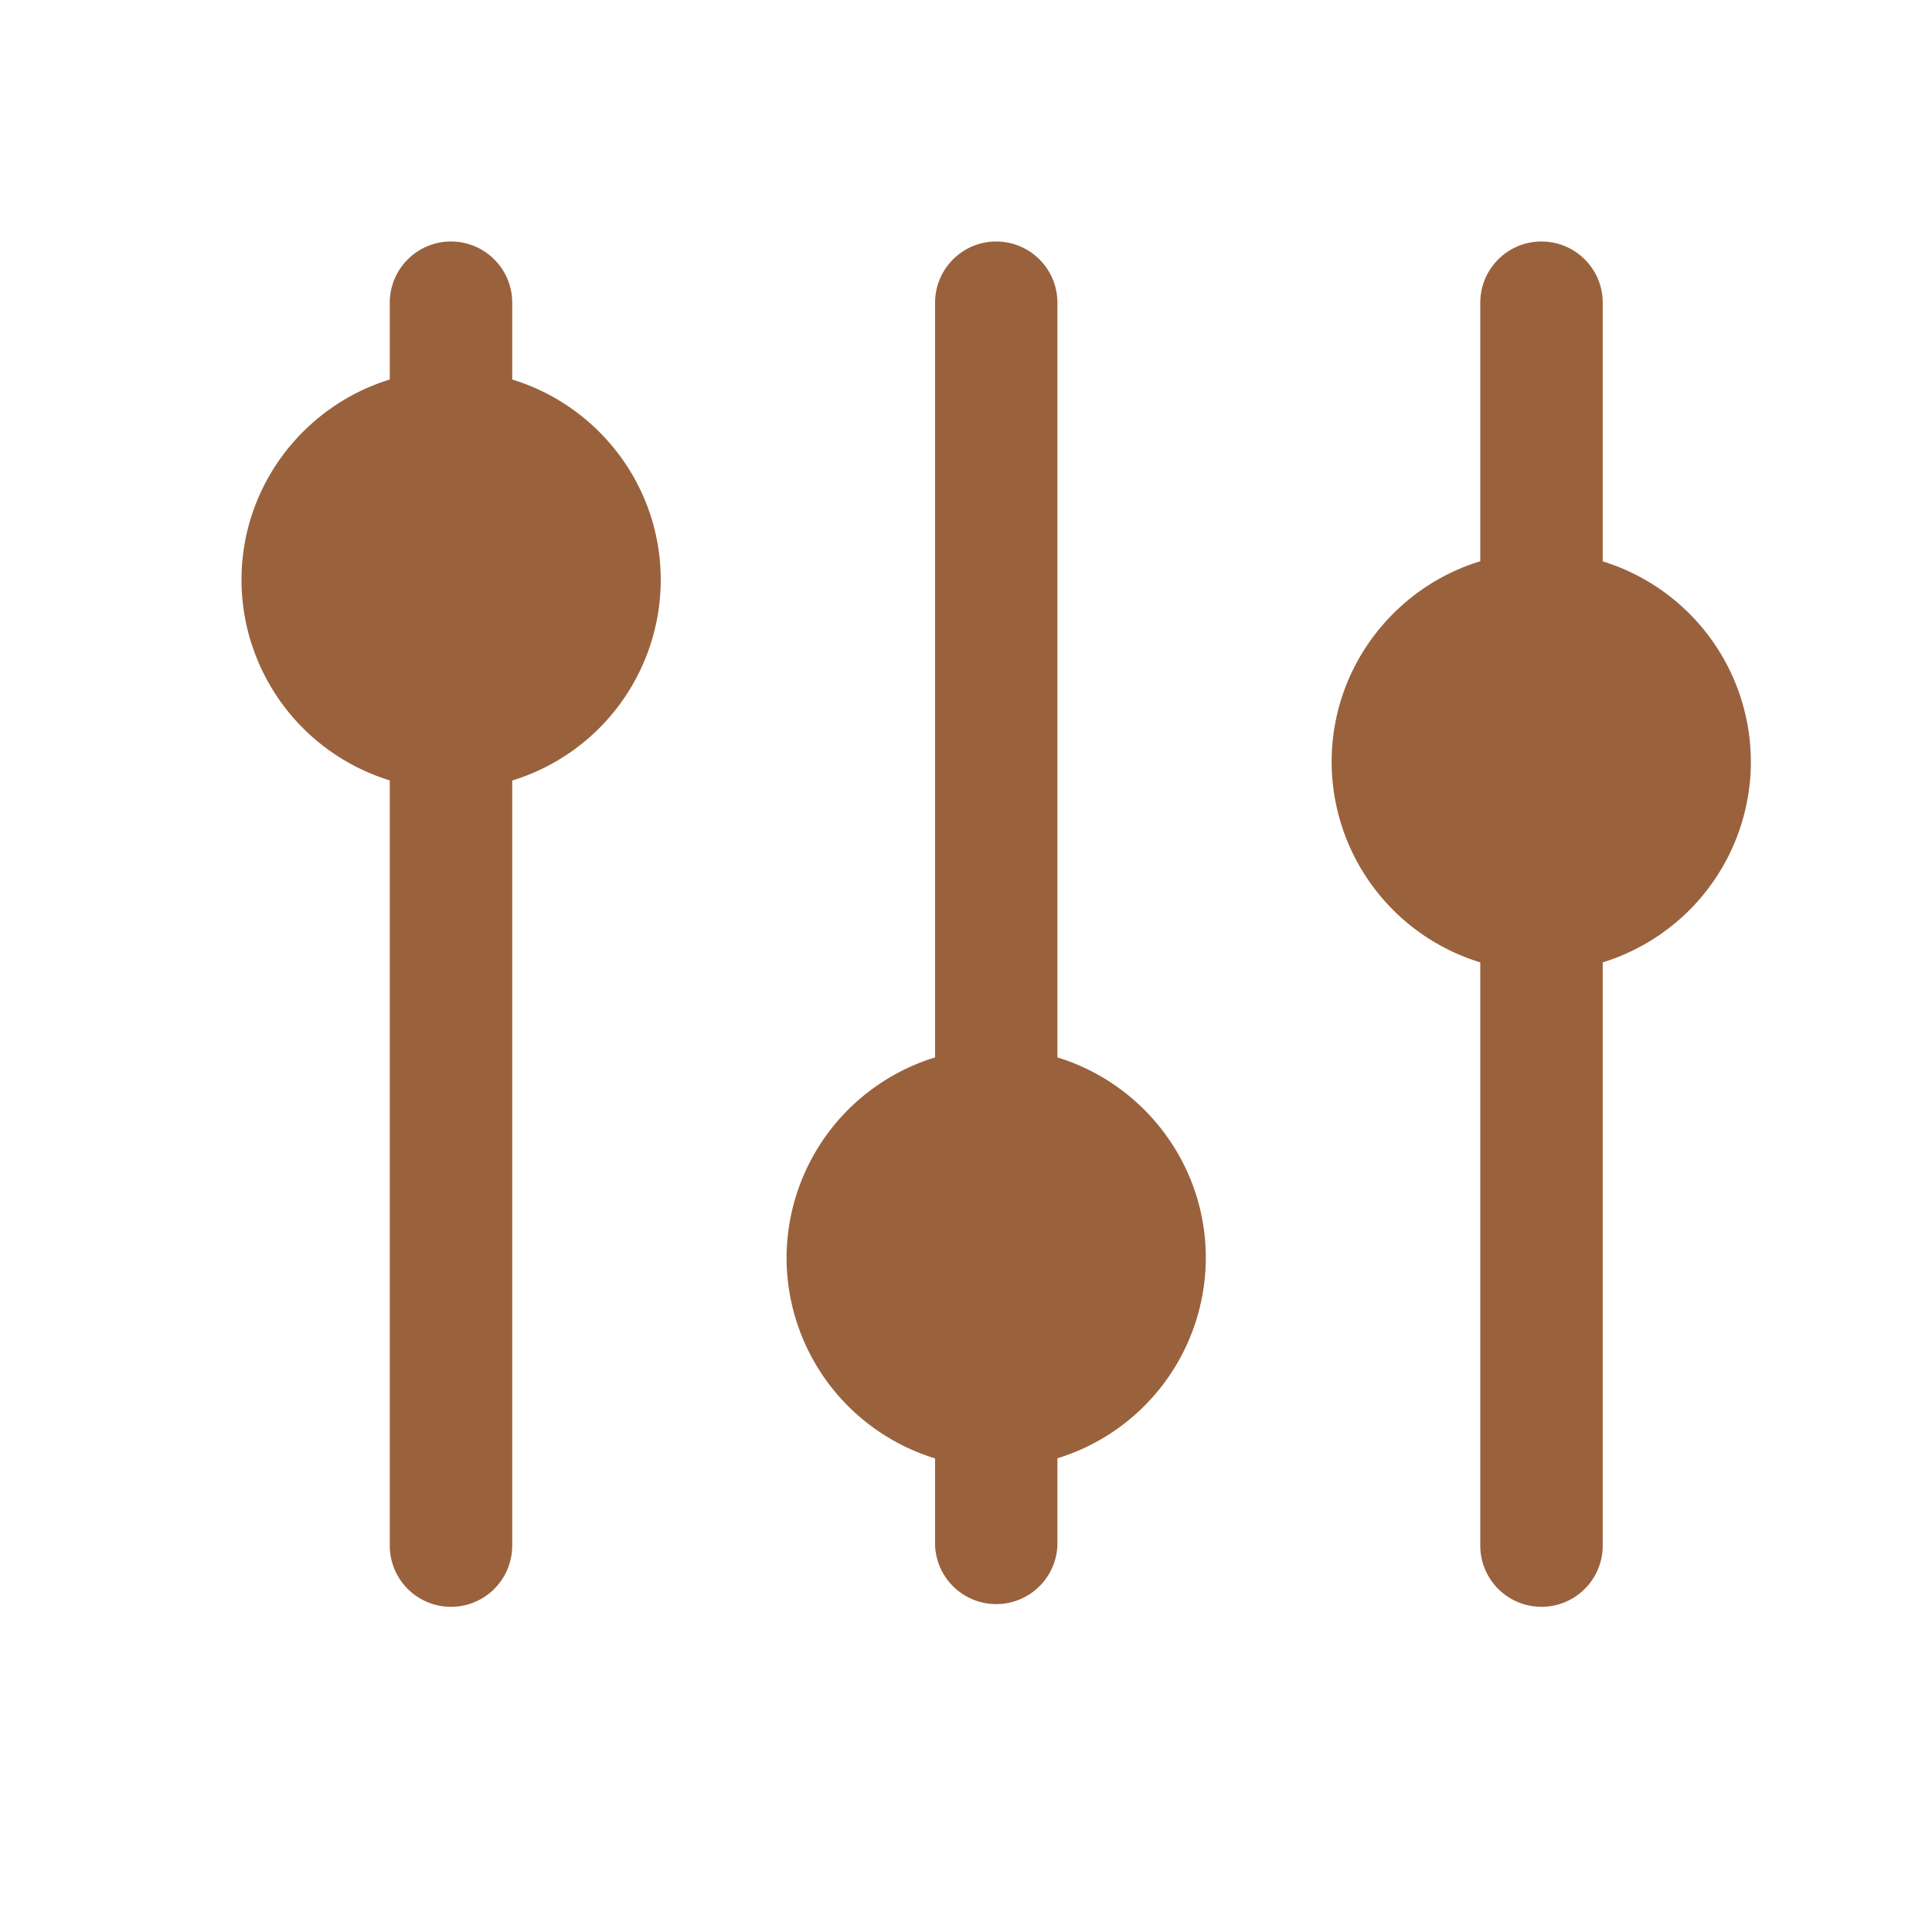 <svg t="1754444009103" class="icon" viewBox="0 0 1024 1024" version="1.1" xmlns="http://www.w3.org/2000/svg" p-id="1486" width="200" height="200"><path d="M239.04 128c17.92 0 32.448 14.528 32.448 32.448v40.704c45.504 13.888 78.72 56.256 78.72 106.24a111.36 111.36 0 0 1-78.72 106.304V819.2a32.448 32.448 0 0 1-64.896 0V413.632A111.36 111.36 0 0 1 128 307.392c0-49.92 33.152-92.288 78.592-106.24v-40.704c0-17.92 14.528-32.448 32.448-32.448zM528 128c17.92 0 32.448 14.528 32.448 32.448v400c45.44 13.888 78.656 56.32 78.656 106.24a111.36 111.36 0 0 1-78.656 106.24v46.272a32.448 32.448 0 0 1-64.832 0v-46.208a111.36 111.36 0 0 1-78.72-106.304 111.36 111.36 0 0 1 78.72-106.24v-400c0-17.92 14.528-32.448 32.384-32.448z m289.024 0c17.92 0 32.448 14.528 32.448 32.448v137.088A111.36 111.36 0 0 1 928 403.84a111.36 111.36 0 0 1-78.528 106.24v309.12a32.448 32.448 0 0 1-64.896 0V510.08a111.36 111.36 0 0 1-78.784-106.24c0-50.048 33.28-92.48 78.784-106.368V160.448c0-17.92 14.528-32.448 32.448-32.448z" fill="#99623D"></path></svg>
